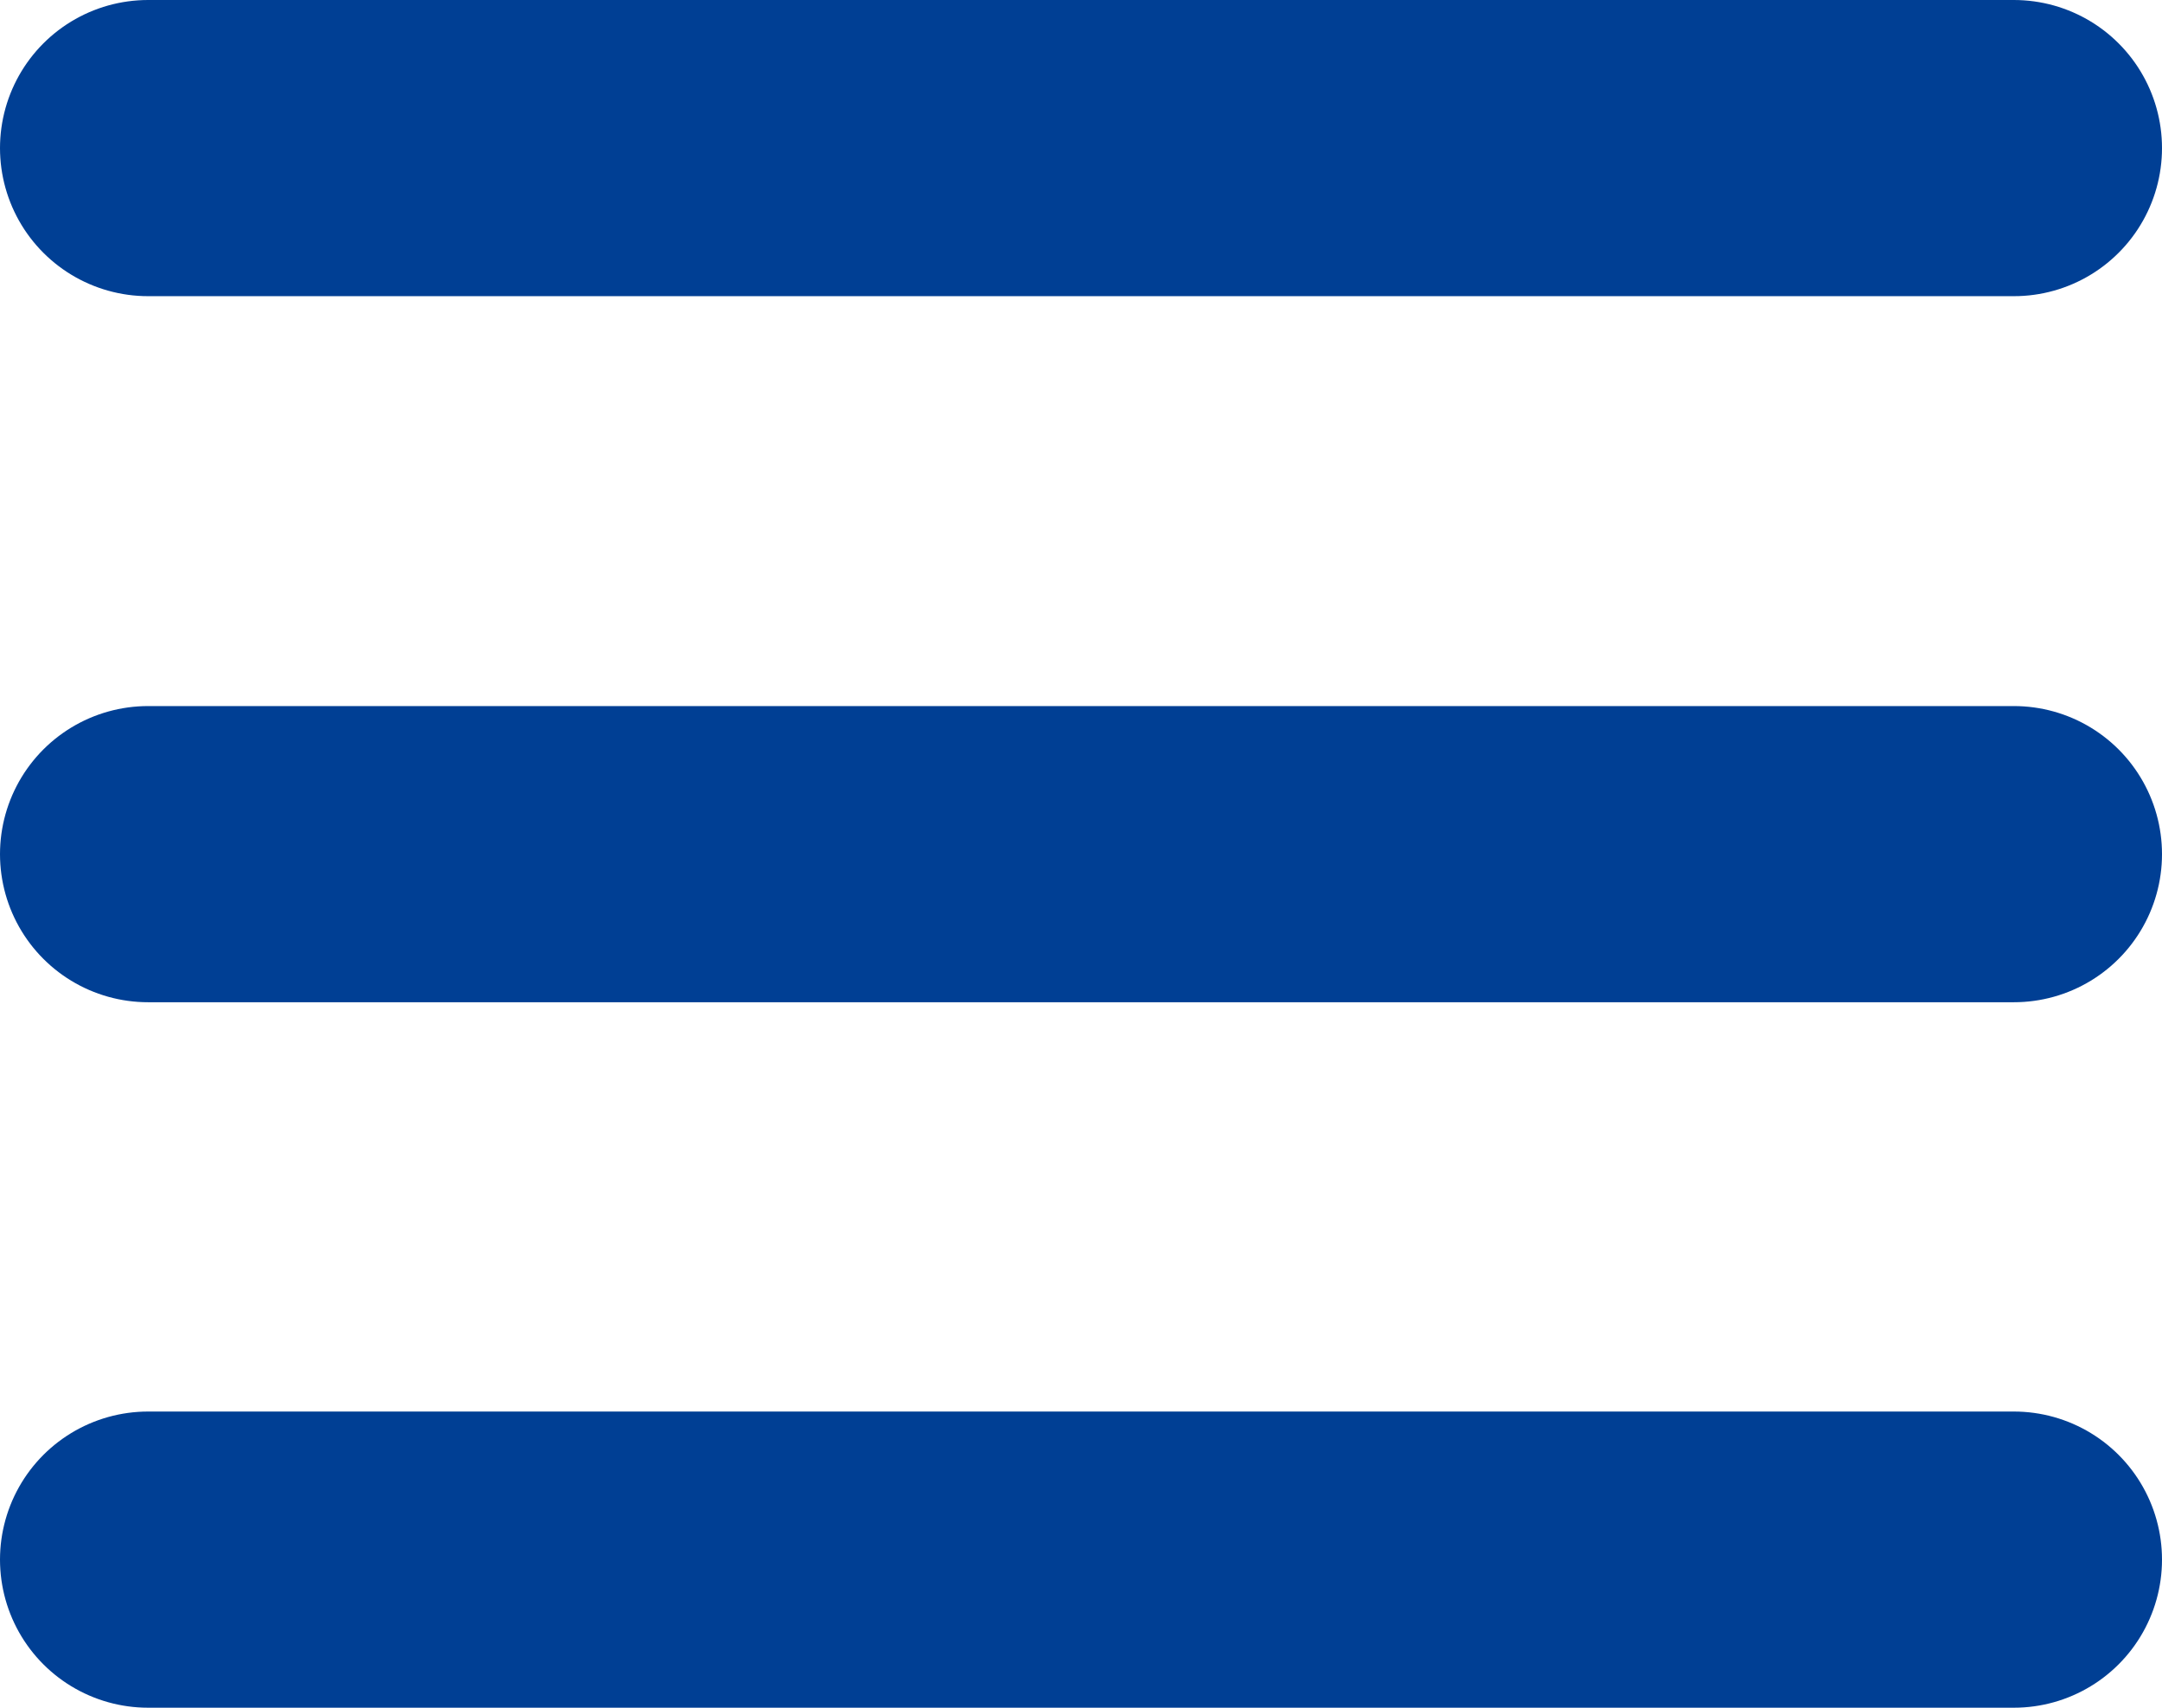 <svg id="Ebene_3" data-name="Ebene 3" xmlns="http://www.w3.org/2000/svg" viewBox="0 0 36.5 28.83"><defs><style>.cls-1,.cls-2{fill:none;}.cls-1{stroke:#003f94;stroke-linecap:round;stroke-width:5px;}</style></defs><title>nav-icon</title><line class="cls-1" x1="2.5" y1="2.5" x2="34" y2="2.5"/><line class="cls-1" x1="2.5" y1="14.42" x2="34" y2="14.42"/><line class="cls-1" x1="2.5" y1="26.33" x2="34" y2="26.33"/><rect class="cls-2" width="36.5" height="28.83"/></svg>